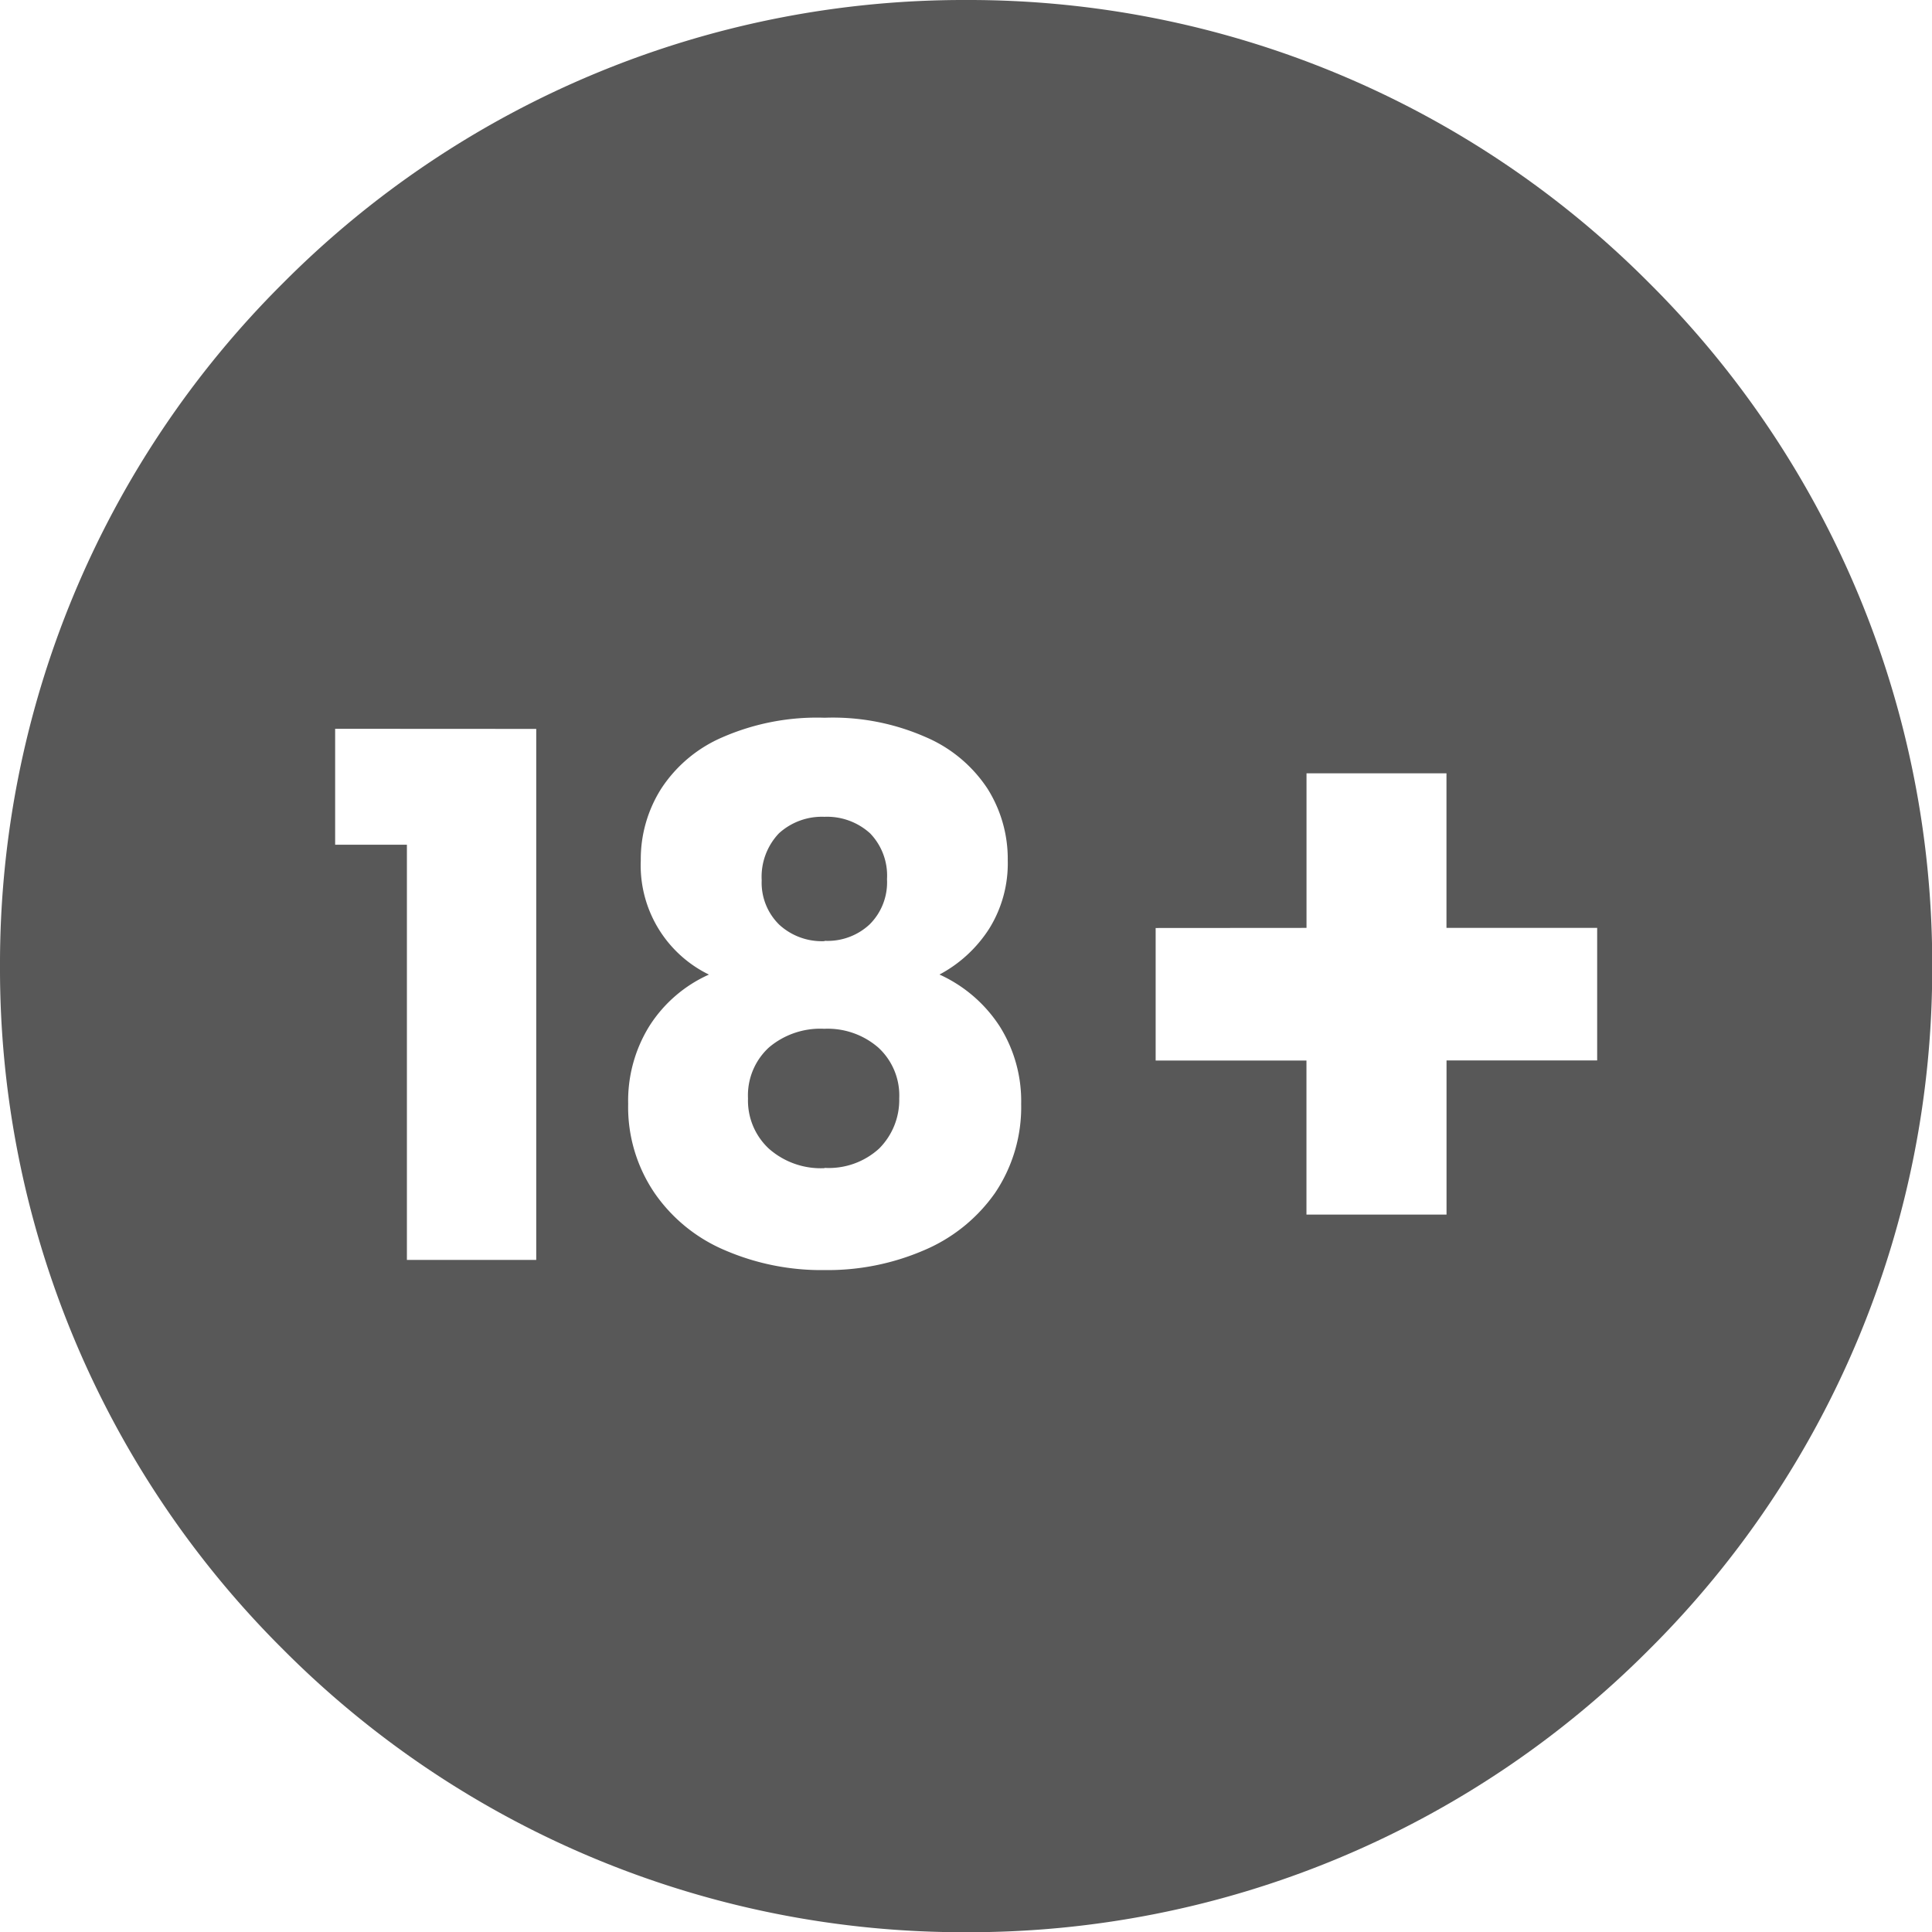 <svg width="36" height="36" viewBox="0 0 36 36" xmlns="http://www.w3.org/2000/svg">
    <path d="M18.004 36.004a17.886 17.886 0 0 1-12.731-5.271A17.879 17.879 0 0 1 0 18.005 17.887 17.887 0 0 1 5.273 5.276 17.885 17.885 0 0 1 18.004 0a17.882 17.882 0 0 1 12.729 5.276 17.89 17.89 0 0 1 5.271 12.73 17.882 17.882 0 0 1-5.271 12.727 17.883 17.883 0 0 1-12.729 5.271zm-2.638-22.63a4.402 4.402 0 0 0-1.902.363c-.468.2-.866.534-1.144.96-.253.4-.385.864-.38 1.337a2.263 2.263 0 0 0 1.27 2.126c-.455.203-.84.536-1.108.956a2.64 2.64 0 0 0-.397 1.453c-.013.592.16 1.173.493 1.663.328.474.784.844 1.316 1.067a4.531 4.531 0 0 0 1.852.367 4.526 4.526 0 0 0 1.846-.367 3.079 3.079 0 0 0 1.327-1.067c.331-.49.502-1.072.489-1.663a2.616 2.616 0 0 0-.397-1.44 2.634 2.634 0 0 0-1.125-.97c.377-.2.696-.495.926-.854.237-.381.357-.823.346-1.272a2.456 2.456 0 0 0-.377-1.337c-.28-.425-.68-.76-1.149-.96a4.295 4.295 0 0 0-1.885-.362h-.001zm-9.121.206v2.16h1.337v7.737h2.41v-9.895l-3.747-.002zm15.289 3.712v2.47h2.81v2.87h2.61V19.76h2.807V17.29h-2.808v-2.88h-2.608v2.88l-2.811.002zm-6.172 4.475a1.46 1.46 0 0 1-1.037-.365 1.223 1.223 0 0 1-.387-.936 1.21 1.21 0 0 1 .392-.95 1.48 1.48 0 0 1 1.029-.346 1.44 1.44 0 0 1 1.007.35c.263.242.406.588.39.946.008.35-.127.688-.375.936a1.39 1.39 0 0 1-1.014.36l-.005.005zm0-4.23a1.172 1.172 0 0 1-.839-.304 1.093 1.093 0 0 1-.33-.83c-.018-.324.098-.64.321-.875.231-.21.536-.321.849-.308.313-.013.618.098.85.308.22.228.334.538.315.854.017.315-.101.622-.325.844-.226.21-.528.32-.836.305l-.005.005z" fill="#585858" fill-rule="nonzero"/>
</svg>
